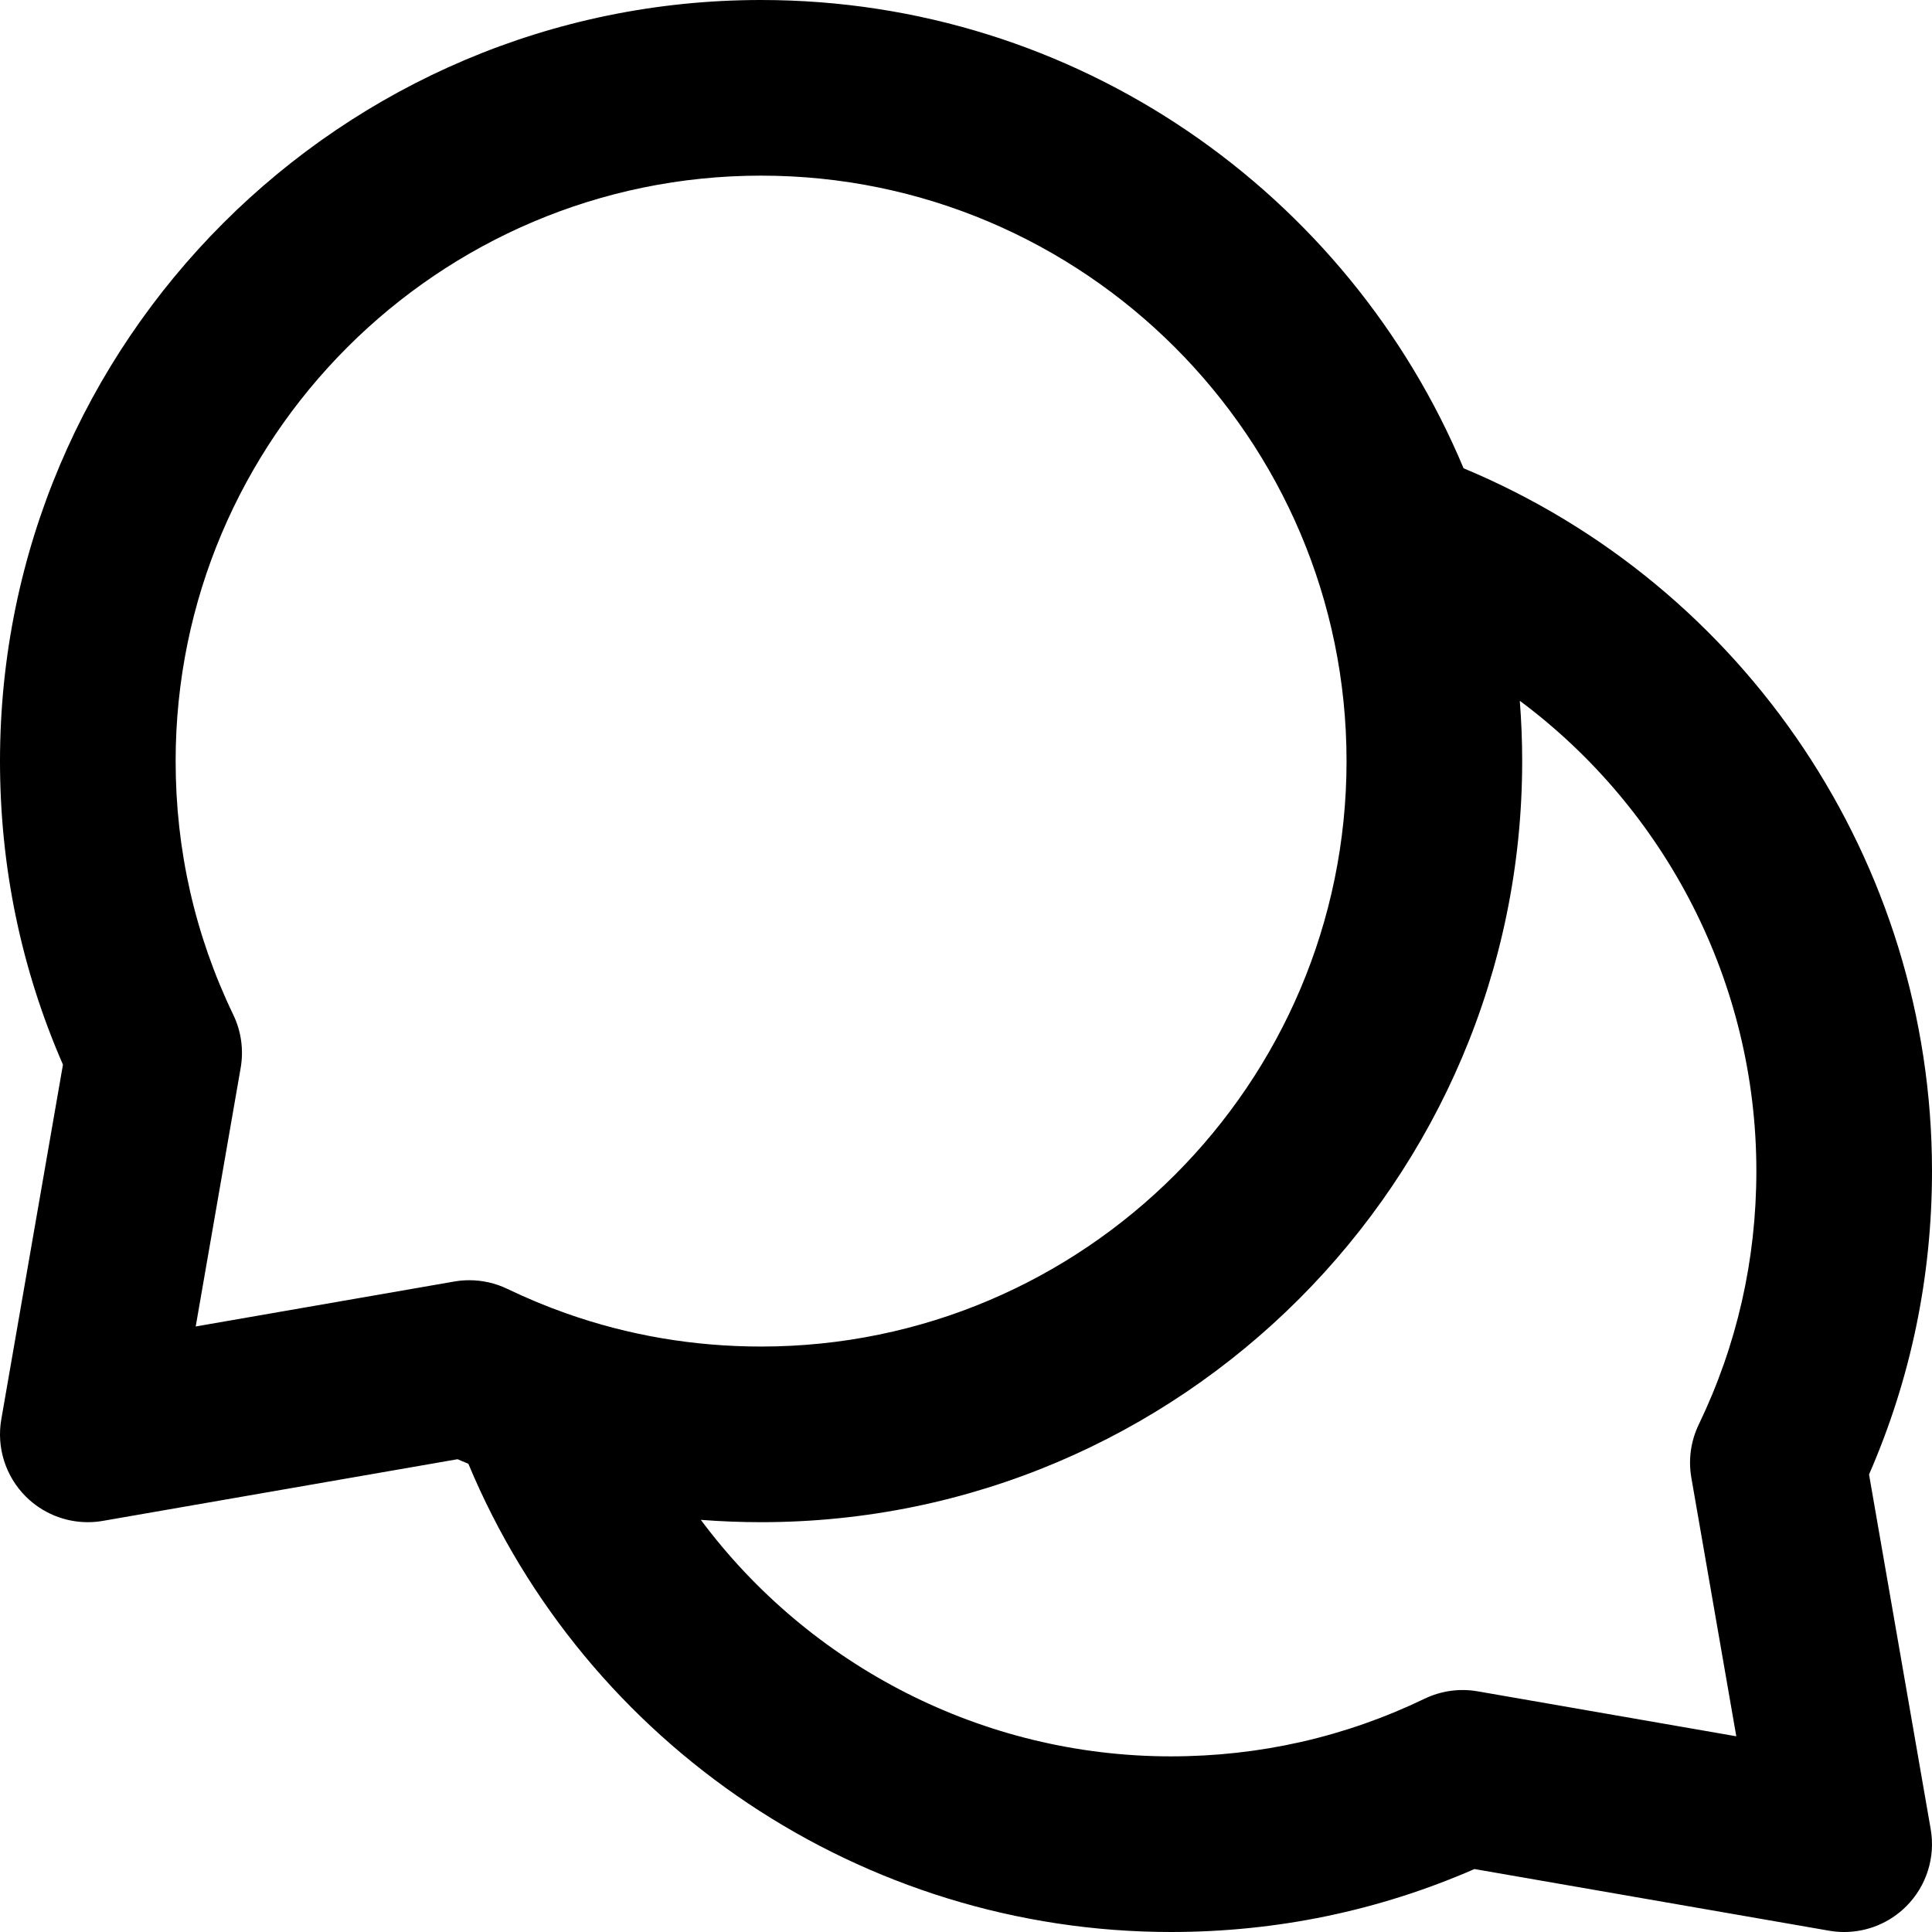 <?xml version="1.0" encoding="iso-8859-1"?>
<!-- Uploaded to: SVG Repo, www.svgrepo.com, Generator: SVG Repo Mixer Tools -->
<svg fill="#000000" height="800px" width="800px" version="1.1" id="Layer_1" xmlns="http://www.w3.org/2000/svg" xmlns:xlink="http://www.w3.org/1999/xlink" 
	 viewBox="0 0 330 330" xml:space="preserve">
<path id="XMLID_491_" d="M319.246,251.85C326.385,235.485,330,218.067,330,200c0-52.602-31.88-99.958-80.012-120.014
	C230.356,33.059,183.968,0,130,0C58.318,0,0,58.318,0,130c0,18.065,3.615,35.483,10.753,51.849L0.222,242.431
	c-0.836,4.809,0.721,9.724,4.172,13.175c2.837,2.837,6.662,4.394,10.605,4.394c0.854,0,1.714-0.073,2.57-0.222l60.581-10.532
	c0.615,0.268,1.234,0.521,1.852,0.78C100.069,298.136,147.412,330,200,330c18.063,0,35.481-3.615,51.85-10.753l60.581,10.532
	c0.856,0.149,1.716,0.222,2.57,0.222c3.942,0,7.768-1.557,10.605-4.394c3.452-3.451,5.008-8.367,4.172-13.176L319.246,251.85z
	 M39.844,173.326C33.312,159.762,30,145.186,30,130C30,74.86,74.86,30,130,30s100,44.86,100,100s-44.859,100-100,100
	c-11.491,0-22.635-1.901-33.256-5.655c-0.028-0.011-0.058-0.021-0.086-0.032c-3.383-1.199-6.715-2.583-9.985-4.157
	c-2.04-0.982-4.265-1.485-6.507-1.485c-0.857,0-1.717,0.073-2.569,0.222l-44.168,7.678l7.679-44.168
	C41.644,179.32,41.202,176.146,39.844,173.326z M288.894,252.402l7.678,44.169l-44.168-7.679c-3.081-0.537-6.257-0.094-9.077,1.264
	C229.761,296.688,215.184,300,200,300c-32.146,0-61.742-15.479-80.293-40.398C123.113,259.865,126.545,260,130,260
	c71.683,0,130-58.318,130-130c0-3.466-0.14-6.9-0.407-10.299C284.518,138.251,300,167.85,300,200
	c0,15.186-3.311,29.762-9.843,43.326C288.8,246.146,288.358,249.319,288.894,252.402z"/>
</svg>